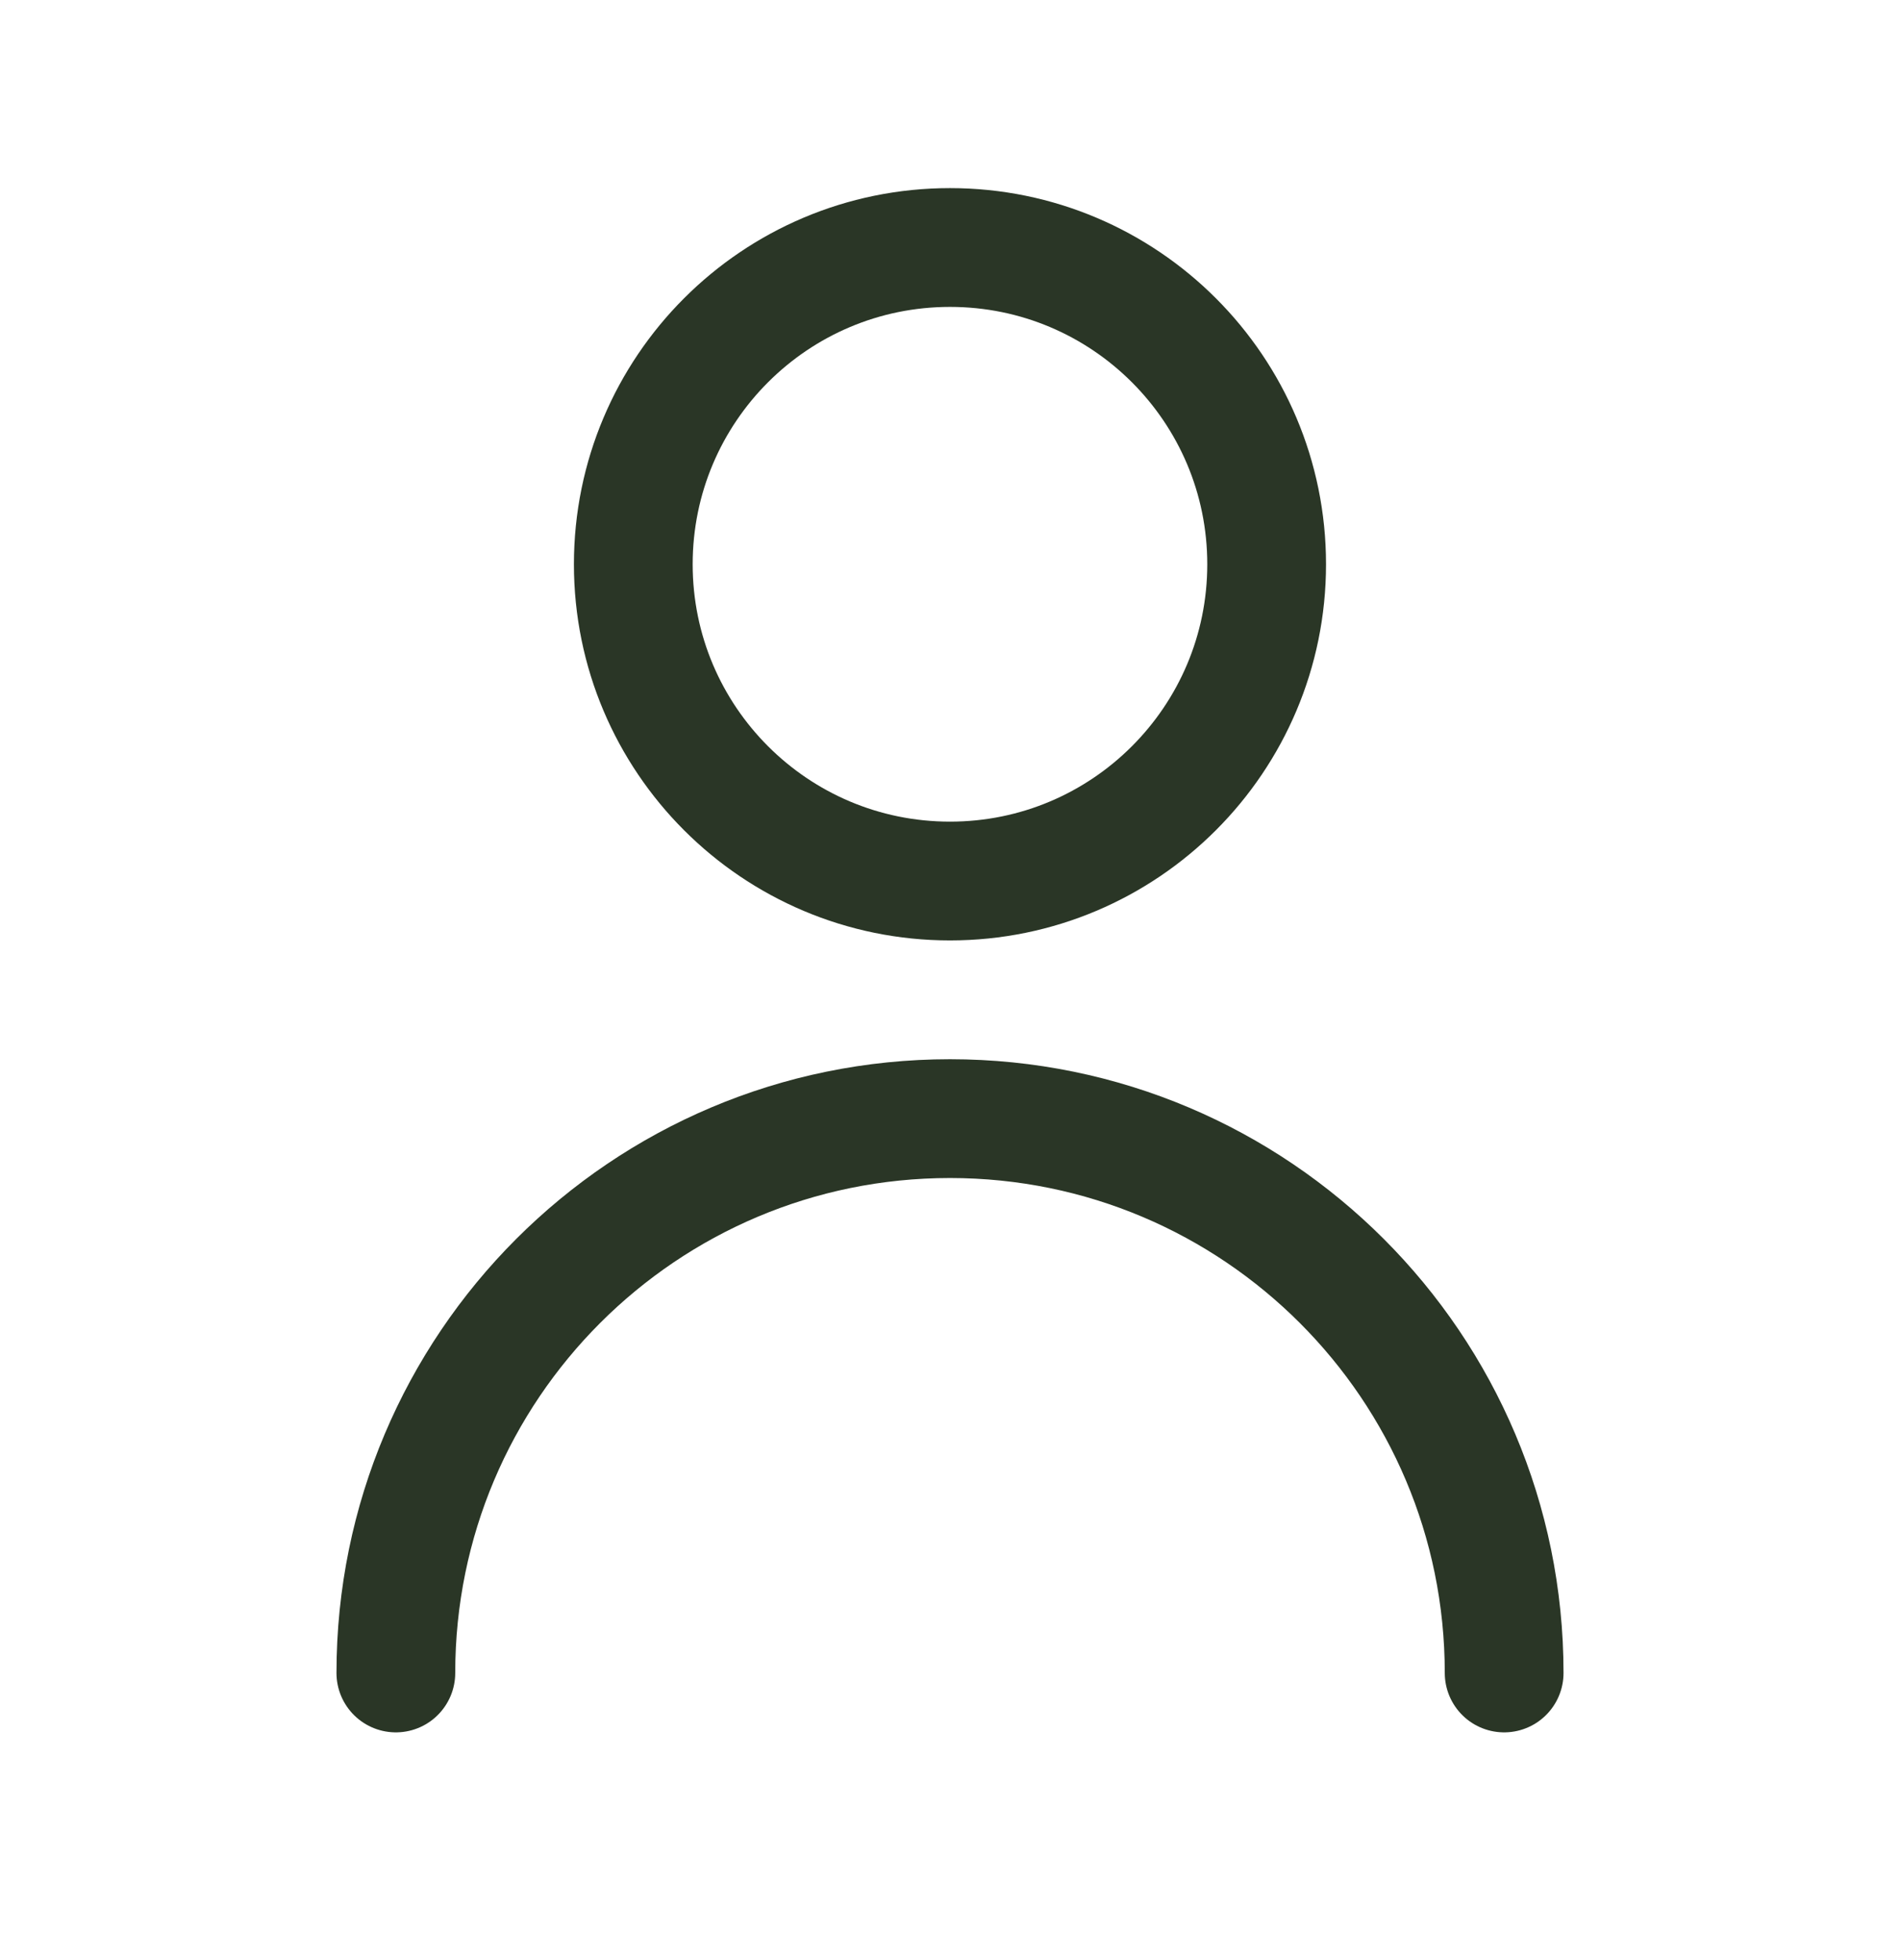 <svg width="32" height="33" viewBox="0 0 32 33" fill="none" xmlns="http://www.w3.org/2000/svg">
<path d="M25.333 28.166C25.333 23.012 21.154 18.833 16 18.833C10.845 18.833 6.667 23.012 6.667 28.166M16 14.833C13.054 14.833 10.666 12.445 10.666 9.5C10.666 6.554 13.054 4.167 16 4.167C18.945 4.167 21.333 6.554 21.333 9.5C21.333 12.445 18.945 14.833 16 14.833Z" stroke="#2A3626" stroke-width="2" stroke-linecap="round" stroke-linejoin="round"/>
</svg>
